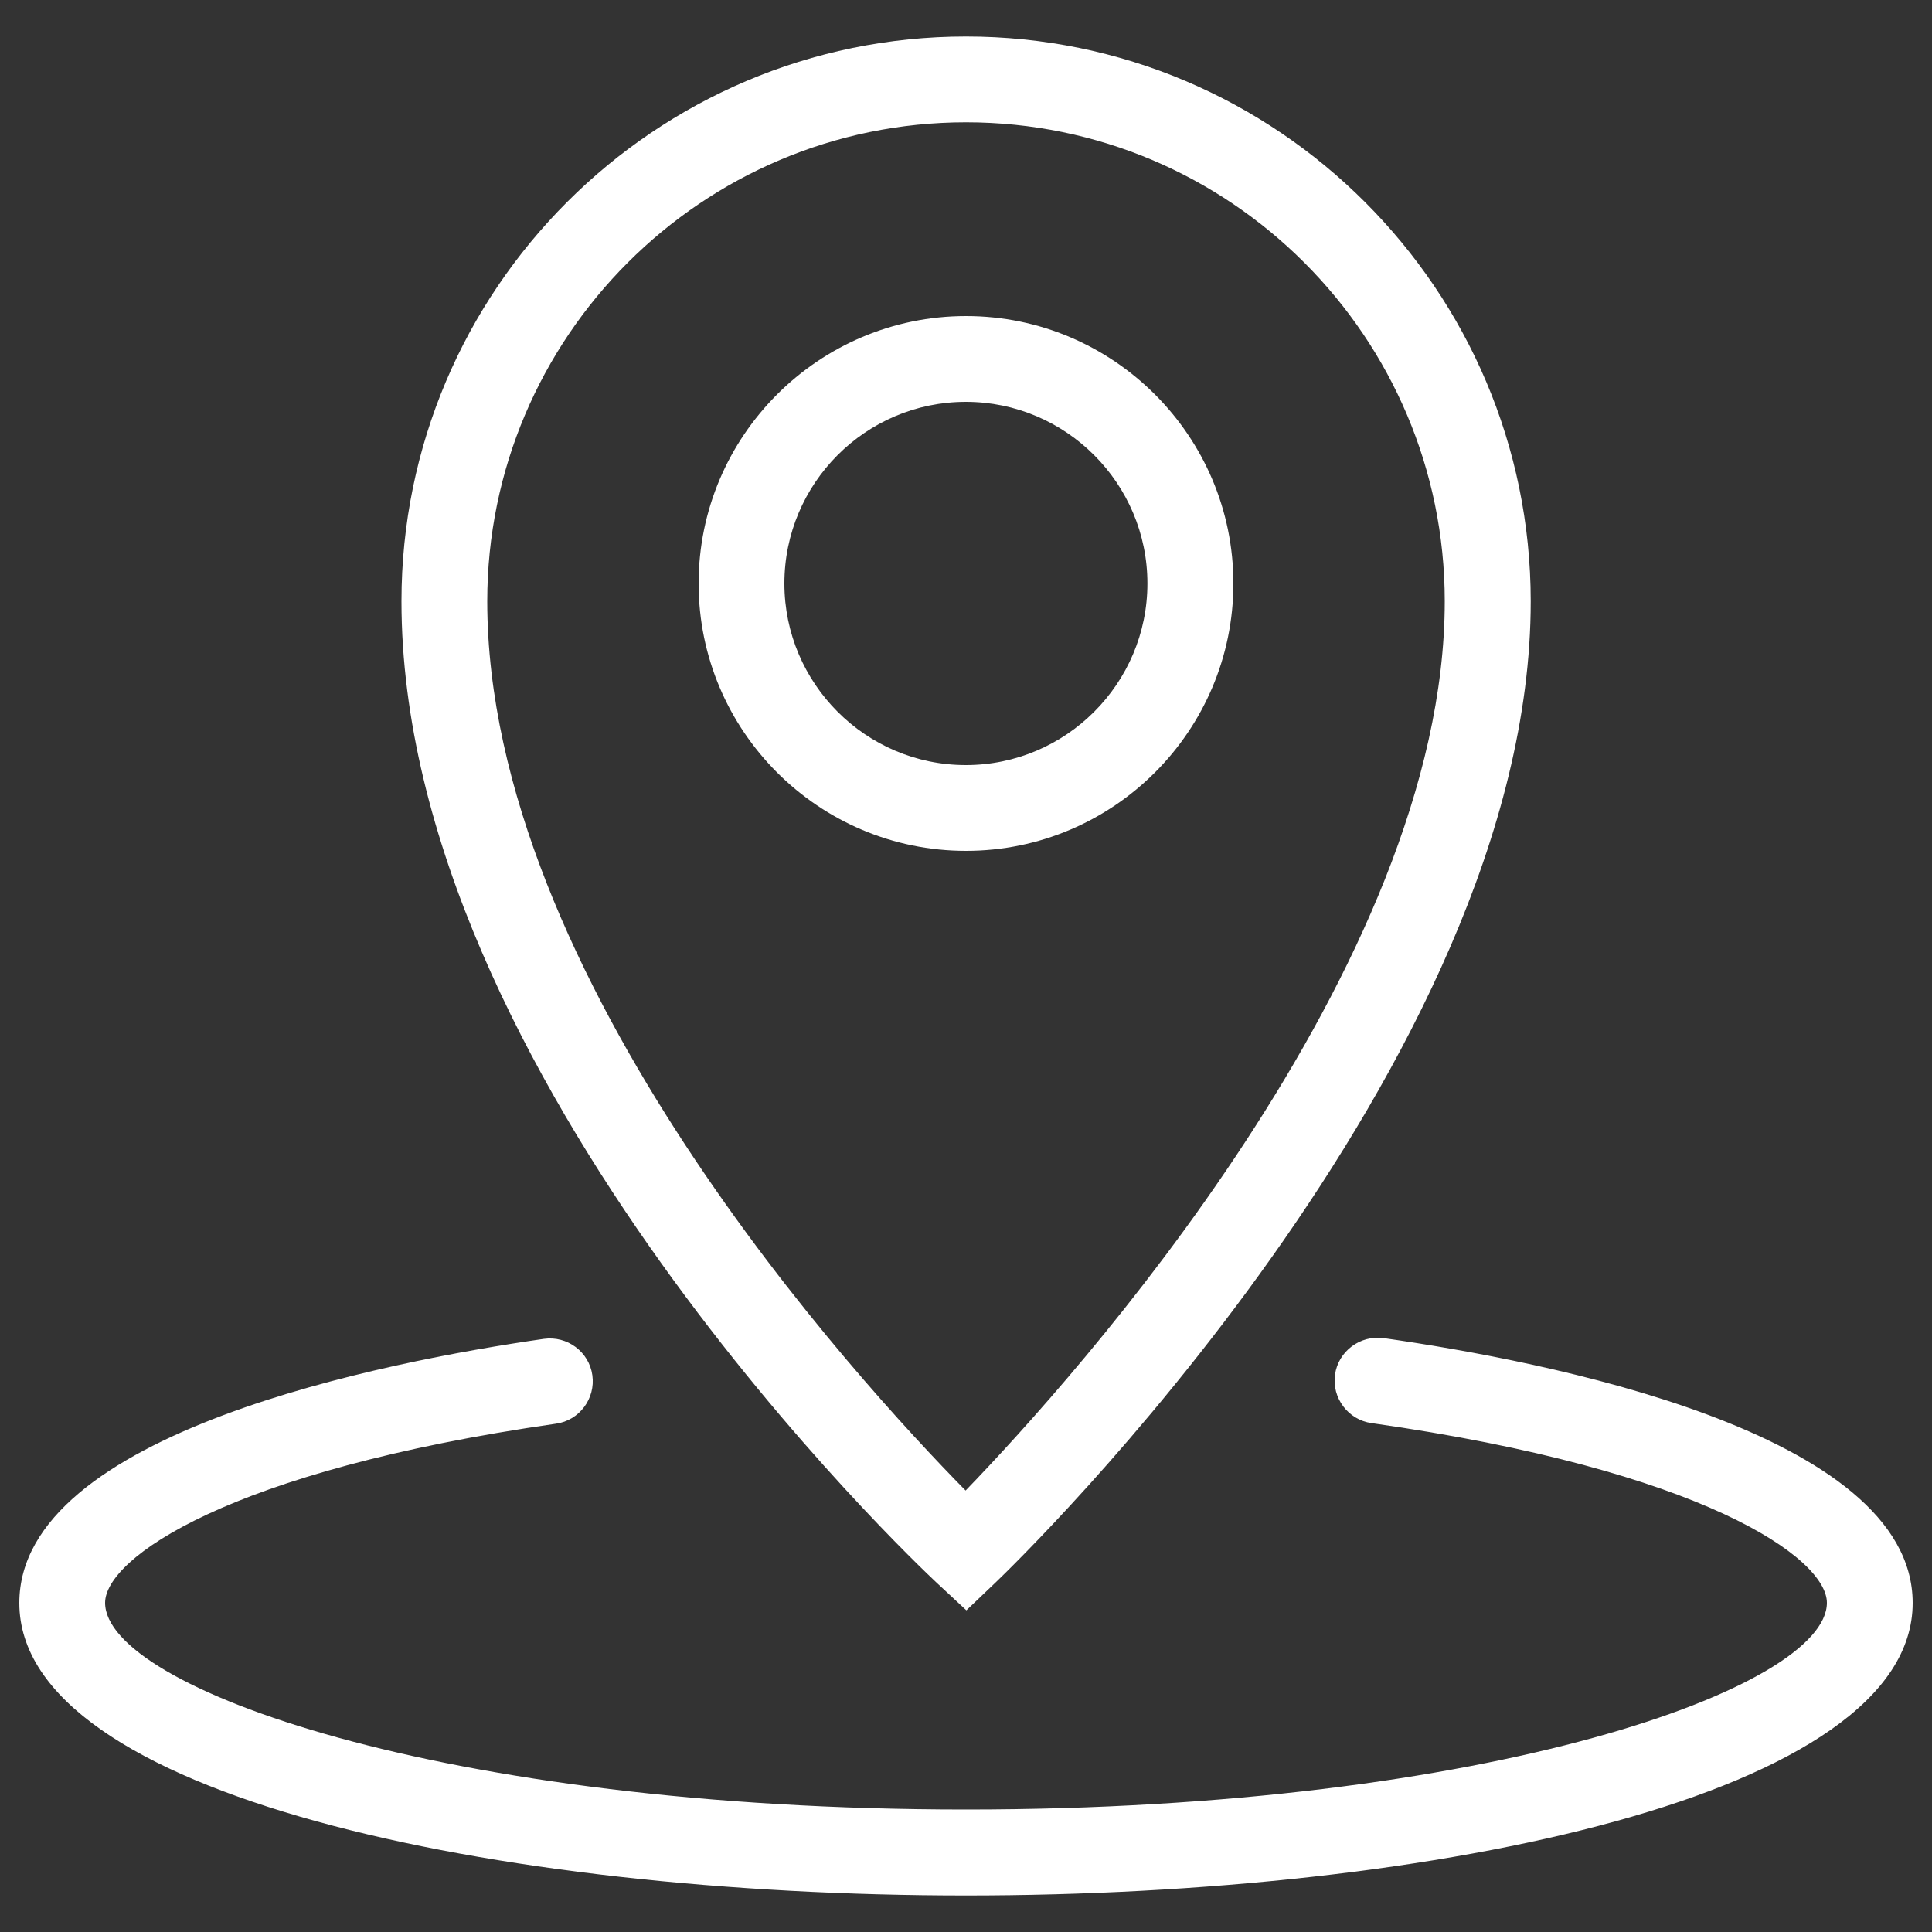 <?xml version="1.0" encoding="utf-8"?>
<!-- Generator: Adobe Illustrator 19.0.0, SVG Export Plug-In . SVG Version: 6.00 Build 0)  -->
<svg version="1.1" id="Layer_1" xmlns="http://www.w3.org/2000/svg" xmlns:xlink="http://www.w3.org/1999/xlink" x="0px" y="0px"
	 viewBox="194 -104 1000 1000" style="enable-background:new 194 -104 1000 1000;" xml:space="preserve">
<rect x="194" y="-104" width="1000" height="1000" fill="#333333" stroke="none"/>
<style type="text/css">
	.st0{fill:#FFFFFF;}
</style>
<g>
	<path class="st0" d="M1184,725.7c0,99.4-246.5,151.4-490,151.4s-490-52-490-151.4c0-88.2,189.9-125,271.5-136.7
		c12.1-1.7,23.4,6.7,25.1,18.8s-6.7,23.4-18.8,25.1c-170,24.4-233.4,69.8-233.4,92.7c0,43.6,173.6,107,445.6,107
		s445.6-63.4,445.6-107c0-23.1-64-68.7-235.7-93c-12.1-1.7-20.6-13-18.9-25.1c1.7-12.1,13-20.5,25.1-18.9
		C992.5,600.3,1184,637,1184,725.7L1184,725.7z M600,198c0-51.8,42.1-94,93.9-94c51.8,0,94,42.2,94,94s-42.2,94-94,94
		C642.2,292,600,249.8,600,198L600,198z M832.4,198c0-76.3-62.1-138.4-138.4-138.4S555.6,121.7,555.6,198S617.7,336.4,694,336.4
		S832.4,274.3,832.4,198L832.4,198z M694-40.7c136.7,0,247.8,111.2,247.8,247.9c0,189.4-191.9,402.2-248,460.3
		c-56.2-57.1-247.6-265.6-247.6-460.3C446.2,70.5,557.4-40.7,694-40.7L694-40.7z M678.8,715.2l15.4,14.3l15.2-14.5
		c11.3-10.8,276.9-268,276.9-507.8C986.2,46,855.1-85.1,694-85.1S401.8,46,401.8,207.2C401.8,453.4,667.5,704.6,678.8,715.2
		L678.8,715.2z"/>
</g>
</svg>
